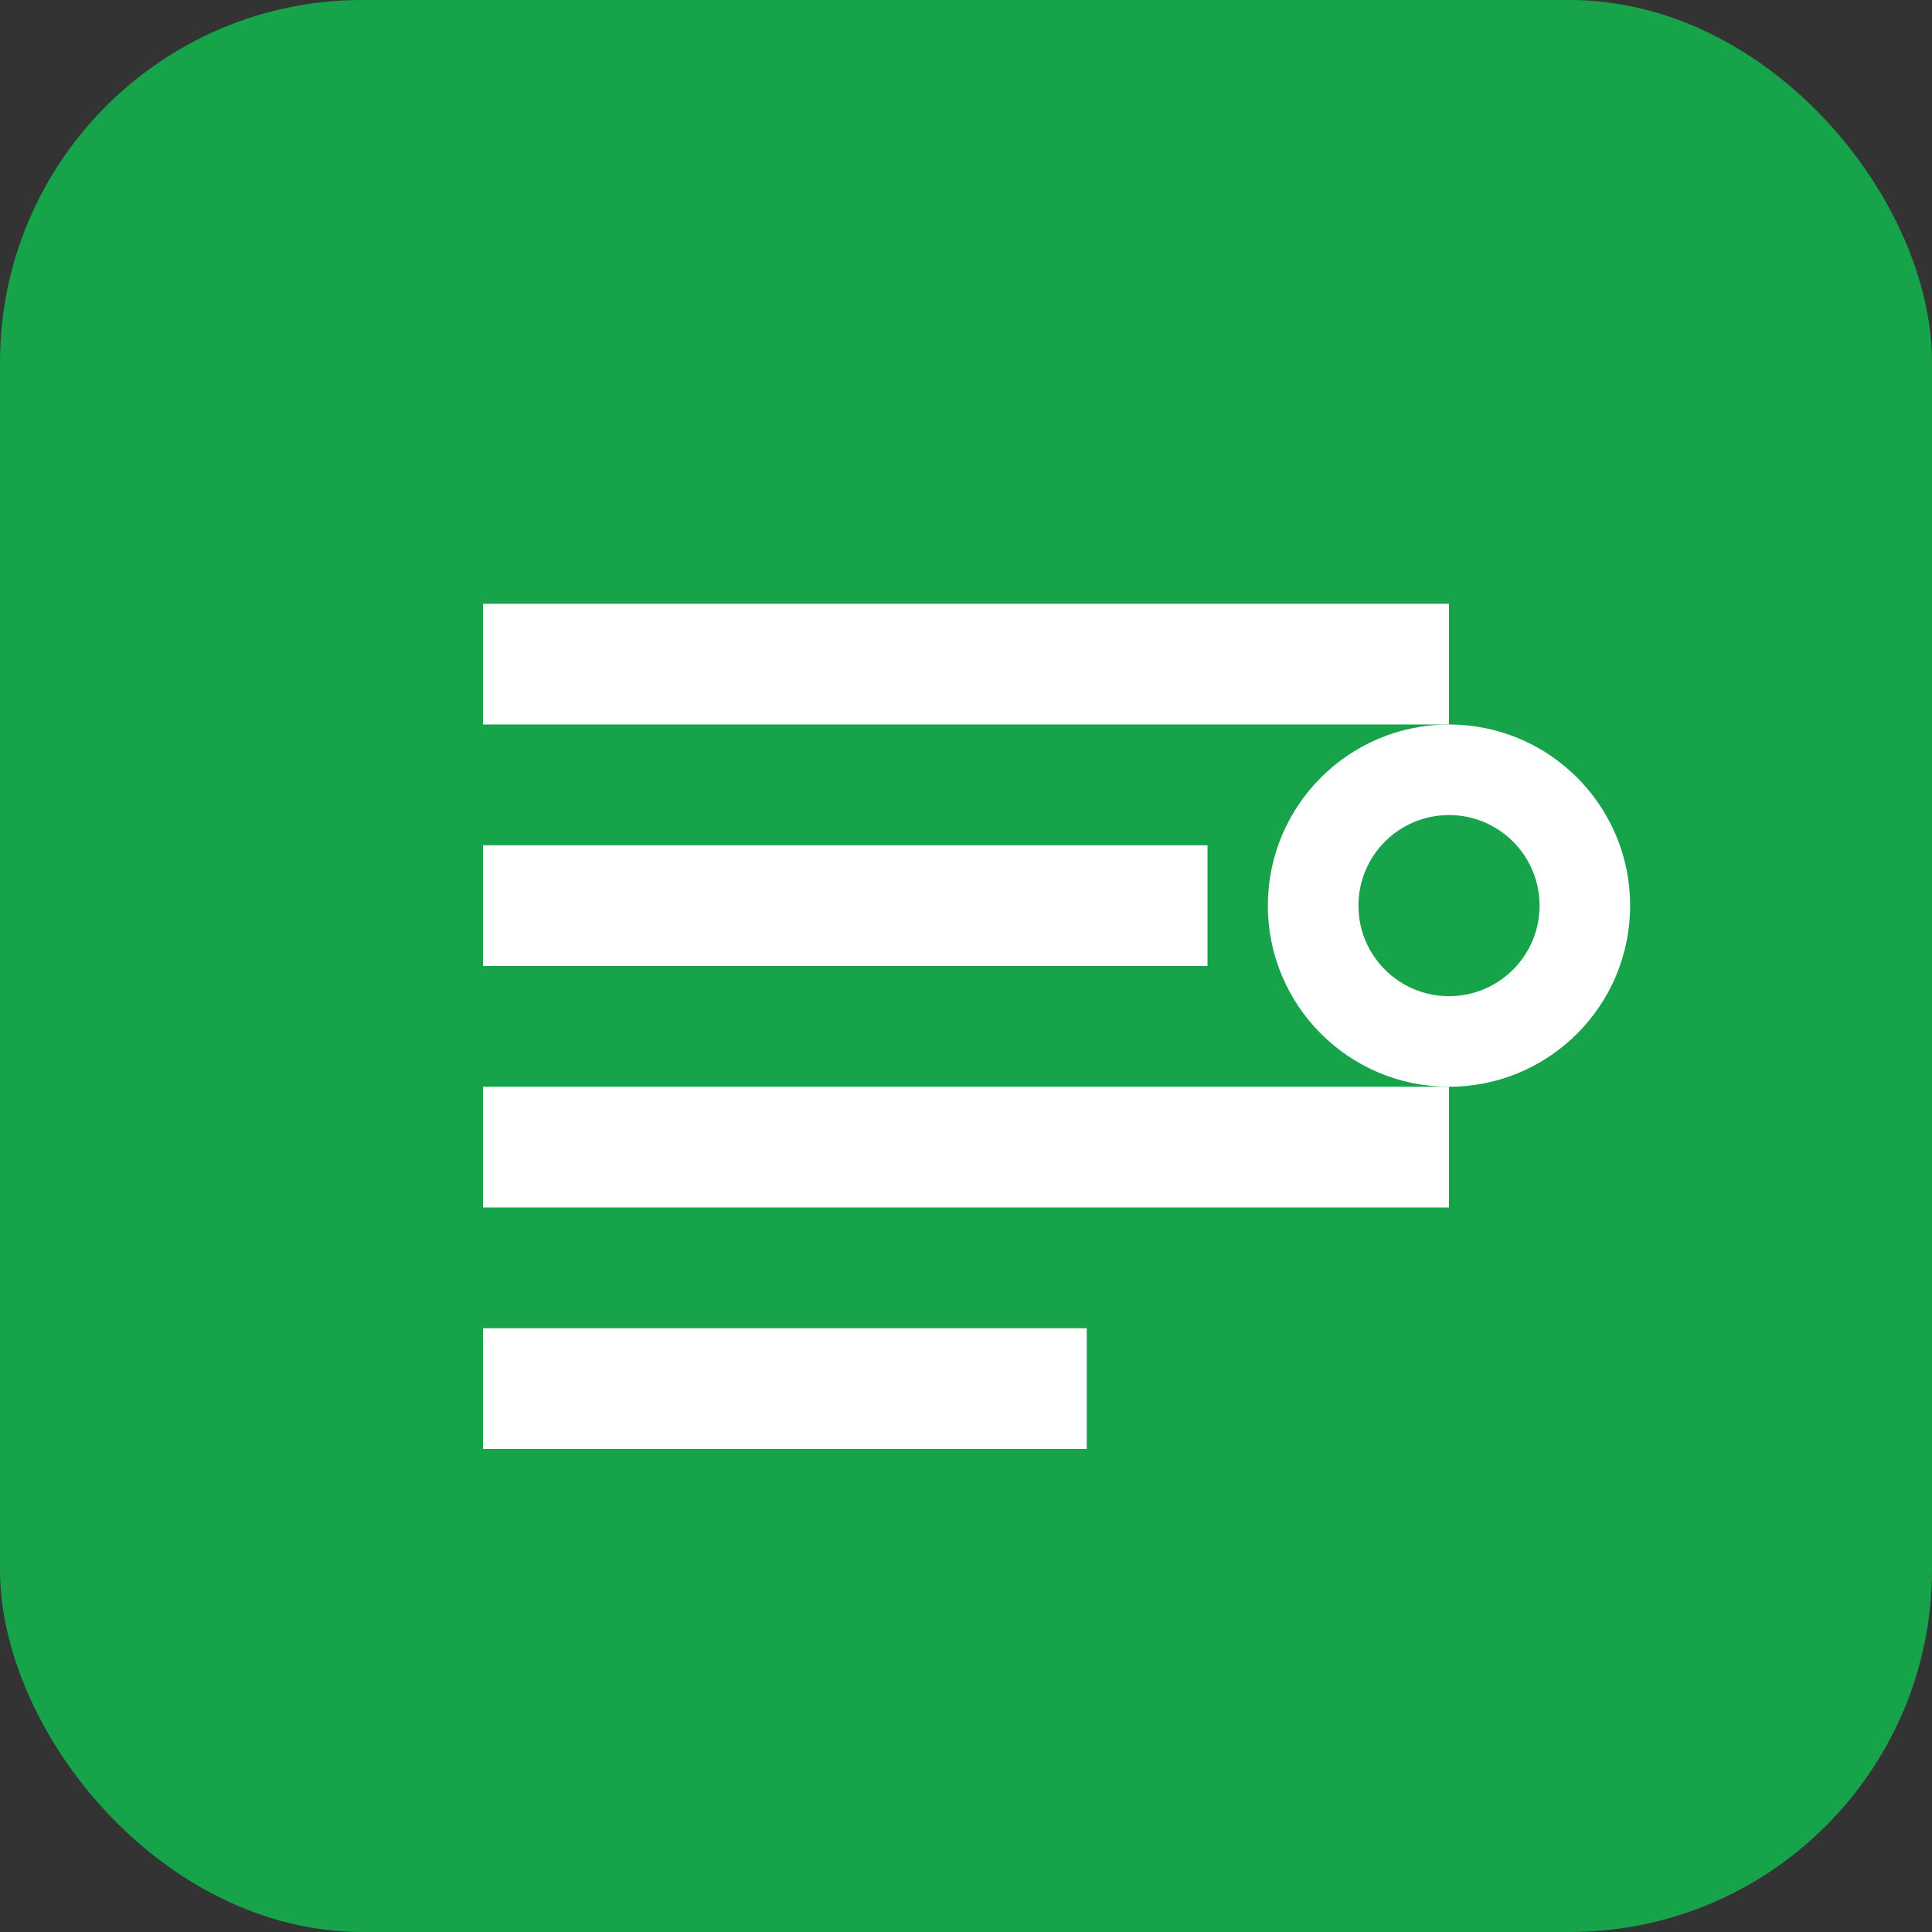 <svg width="32" height="32" viewBox="0 0 32 32" fill="none" xmlns="http://www.w3.org/2000/svg">
  <rect x="0" y="0" width="32" height="32" fill="#333333" stroke="none"/>
  <rect width="32" height="32" rx="6" fill="#16a34a"/>
  <path d="M8 10h16v2H8z" fill="#ffffff"/>
  <path d="M8 14h12v2H8z" fill="#ffffff"/>
  <path d="M8 18h16v2H8z" fill="#ffffff"/>
  <path d="M8 22h10v2H8z" fill="#ffffff"/>
  <circle cx="24" cy="15" r="3" fill="#ffffff"/>
  <circle cx="24" cy="15" r="1.5" fill="#16a34a"/>
</svg>